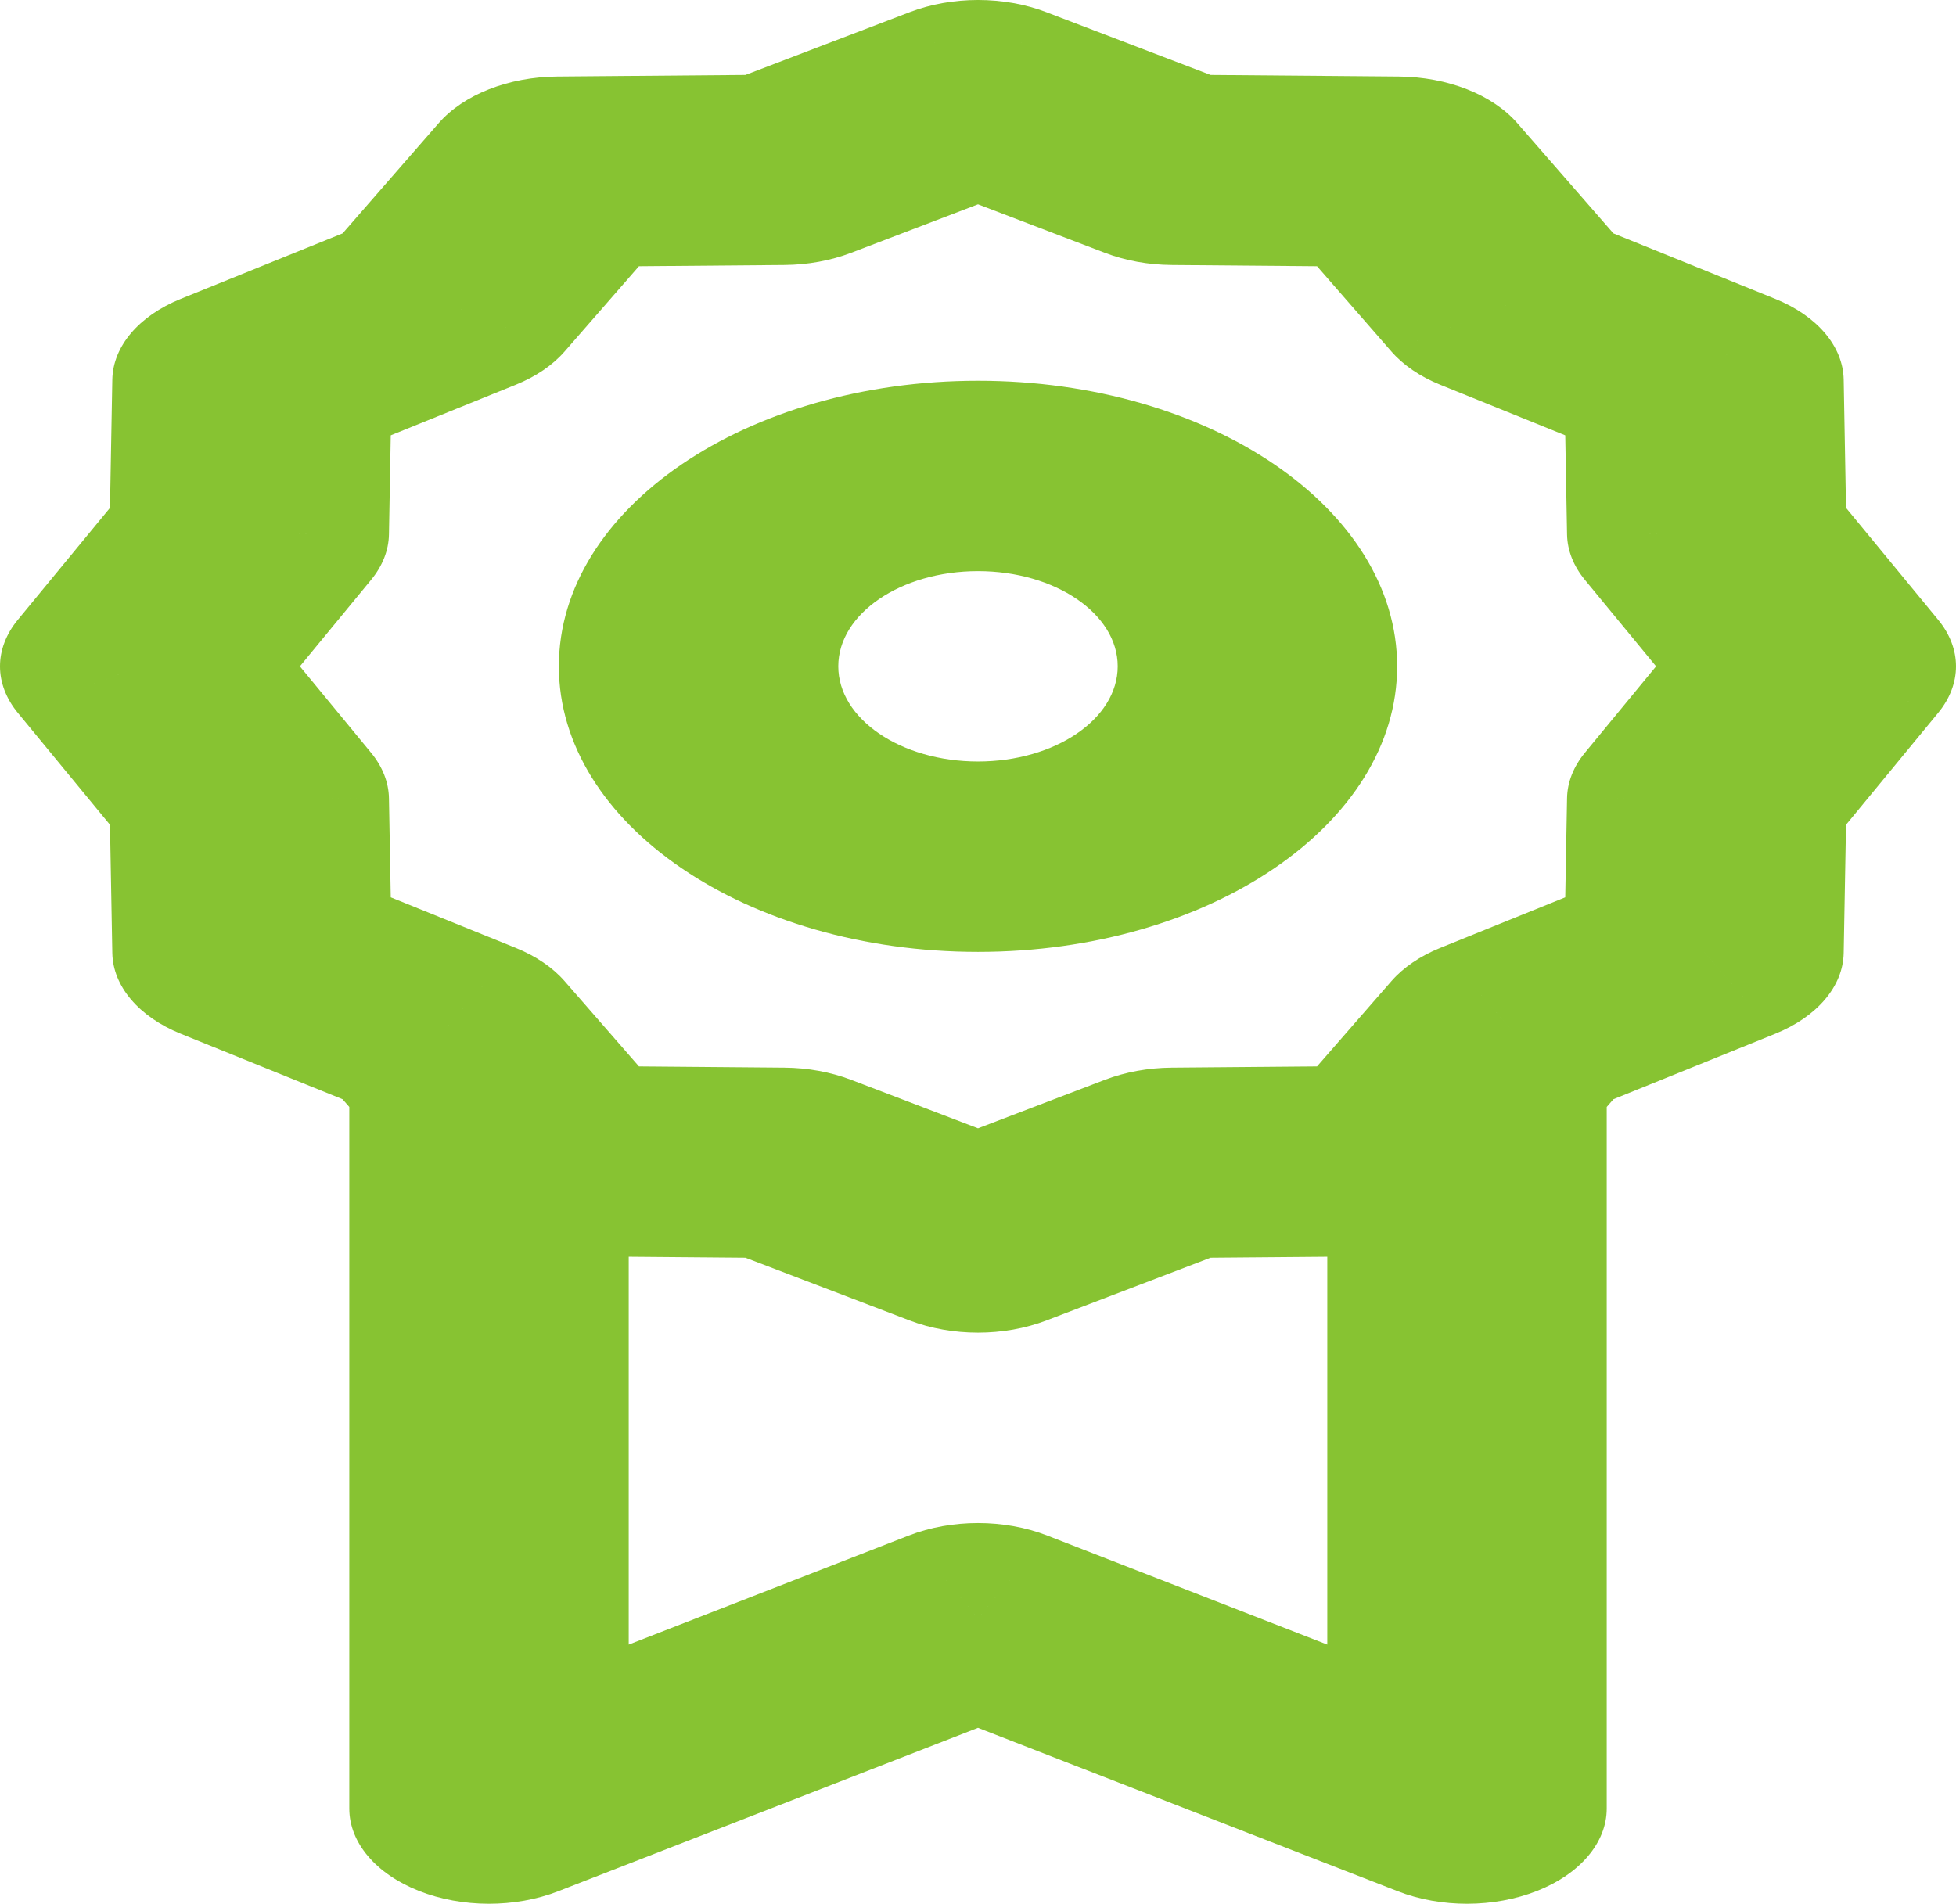 <svg width="377" height="367" viewBox="0 0 377 367" fill="none" xmlns="http://www.w3.org/2000/svg">
<path d="M188.5 18.35L201.673 2.346C193.493 -0.782 183.507 -0.782 175.327 2.346L188.5 18.35ZM226.135 32.736L212.962 48.74C216.888 50.241 221.302 51.047 225.801 51.085L226.135 32.736ZM269.286 33.101L292.439 23.73C287.646 18.232 279.002 14.831 269.62 14.752L269.286 33.101ZM291.324 58.383L268.171 67.754C270.471 70.391 273.702 72.593 277.572 74.16L291.324 58.383ZM328.426 73.4L355.352 73.173C355.236 66.78 350.244 60.889 342.176 57.623L328.426 73.4ZM328.959 102.804L302.034 103.031C302.087 106.098 303.272 109.106 305.472 111.781L328.959 102.804ZM350.071 128.45L373.559 137.428C378.147 131.851 378.147 125.049 373.559 119.473L350.071 128.45ZM328.959 154.096L305.472 145.119C303.272 147.795 302.087 150.802 302.034 153.869L328.959 154.096ZM328.426 183.5L342.176 199.278C350.244 196.011 355.236 190.121 355.352 183.728L328.426 183.5ZM291.324 198.518L277.572 182.741C273.702 184.308 270.471 186.51 268.171 189.147L291.324 198.518ZM269.286 223.801L269.62 242.149C279.002 242.07 287.646 238.668 292.439 233.17L269.286 223.801ZM226.135 224.164L225.801 205.816C221.302 205.852 216.888 206.66 212.962 208.159L226.135 224.164ZM188.5 238.55L175.327 254.555C183.507 257.682 193.493 257.682 201.673 254.555L188.5 238.55ZM150.865 224.164L164.038 208.159C160.112 206.66 155.698 205.852 151.199 205.816L150.865 224.164ZM107.714 223.801L84.562 233.17C89.354 238.668 97.999 242.07 107.381 242.149L107.714 223.801ZM85.677 198.518L108.829 189.147C106.53 186.51 103.299 184.308 99.429 182.741L85.677 198.518ZM48.575 183.5L21.648 183.728C21.765 190.121 26.756 196.011 34.823 199.278L48.575 183.5ZM48.041 154.096L74.967 153.869C74.911 150.802 73.728 147.795 71.526 145.119L48.041 154.096ZM26.929 128.45L3.443 119.473C-1.148 125.049 -1.148 131.851 3.443 137.428L26.929 128.45ZM48.041 102.804L71.526 111.781C73.728 109.106 74.911 106.098 74.967 103.031L48.041 102.804ZM48.575 73.4L34.823 57.623C26.756 60.889 21.765 66.78 21.648 73.173L48.575 73.4ZM85.677 58.383L99.429 74.16C103.299 72.593 106.53 70.391 108.829 67.754L85.677 58.383ZM107.714 33.101L107.381 14.752C97.999 14.831 89.354 18.232 84.562 23.73L107.714 33.101ZM150.865 32.736L151.199 51.085C155.698 51.047 160.112 50.241 164.038 48.74L150.865 32.736ZM94.25 348.65H67.322C67.322 355.192 72.431 361.238 80.734 364.521C89.036 367.804 99.276 367.828 107.61 364.582L94.25 348.65ZM188.5 311.95L201.859 296.019C193.581 292.795 183.419 292.795 175.141 296.019L188.5 311.95ZM282.75 348.65L269.391 364.582C277.725 367.828 287.963 367.804 296.265 364.521C304.568 361.238 309.679 355.192 309.679 348.65H282.75ZM175.327 34.354L212.962 48.74L239.312 16.733L201.673 2.346L175.327 34.354ZM225.801 51.085L268.952 51.449L269.62 14.752L226.469 14.388L225.801 51.085ZM246.133 42.472L268.171 67.754L314.475 49.012L292.439 23.73L246.133 42.472ZM277.572 74.16L314.674 89.177L342.176 57.623L305.076 42.606L277.572 74.16ZM301.498 73.627L302.034 103.031L355.885 102.576L355.352 73.173L301.498 73.627ZM305.472 111.781L326.584 137.428L373.559 119.473L352.447 93.826L305.472 111.781ZM326.584 119.473L305.472 145.119L352.447 163.075L373.559 137.428L326.584 119.473ZM302.034 153.869L301.498 183.273L355.352 183.728L355.885 154.324L302.034 153.869ZM268.952 205.451L225.801 205.816L226.469 242.512L269.62 242.149L268.952 205.451ZM151.199 205.816L108.048 205.451L107.381 242.149L150.531 242.512L151.199 205.816ZM75.502 183.273L74.967 153.869L21.114 154.324L21.648 183.728L75.502 183.273ZM71.526 145.119L50.414 119.473L3.443 137.428L24.555 163.075L71.526 145.119ZM50.414 137.428L71.526 111.781L24.555 93.826L3.443 119.473L50.414 137.428ZM74.967 103.031L75.502 73.627L21.648 73.173L21.114 102.576L74.967 103.031ZM62.327 89.177L99.429 74.16L71.925 42.606L34.823 57.623L62.327 89.177ZM108.829 67.754L130.867 42.472L84.562 23.73L62.524 49.012L108.829 67.754ZM108.048 51.449L151.199 51.085L150.531 14.388L107.381 14.752L108.048 51.449ZM164.038 48.74L201.673 34.354L175.327 2.346L137.689 16.733L164.038 48.74ZM314.674 167.723L277.572 182.741L305.076 214.293L342.176 199.278L314.674 167.723ZM99.429 182.741L62.327 167.723L34.823 199.278L71.925 214.293L99.429 182.741ZM212.962 208.159L175.327 222.545L201.673 254.555L239.312 240.169L212.962 208.159ZM201.673 222.545L164.038 208.159L137.689 240.169L175.327 254.555L201.673 222.545ZM107.61 364.582L201.859 327.882L175.141 296.019L80.89 332.719L107.61 364.582ZM175.141 327.882L269.391 364.582L296.109 332.719L201.859 296.019L175.141 327.882ZM309.679 348.65V208.353H255.821V348.65H309.679ZM268.171 189.147L259.597 198.982L305.903 217.725L314.475 207.889L268.171 189.147ZM259.597 198.982L246.133 214.429L292.439 233.17L305.903 217.725L259.597 198.982ZM67.322 208.353V348.65H121.179V208.353H67.322ZM130.867 214.429L117.402 198.982L71.098 217.725L84.562 233.17L130.867 214.429ZM117.402 198.982L108.829 189.147L62.524 207.889L71.098 217.725L117.402 198.982ZM215.429 128.45C215.429 138.585 203.373 146.8 188.5 146.8V183.5C233.118 183.5 269.286 158.854 269.286 128.45H215.429ZM188.5 146.8C173.627 146.8 161.571 138.585 161.571 128.45H107.714C107.714 158.854 143.882 183.5 188.5 183.5V146.8ZM161.571 128.45C161.571 118.316 173.627 110.1 188.5 110.1V73.4C143.882 73.4 107.714 98.047 107.714 128.45H161.571ZM188.5 110.1C203.373 110.1 215.429 118.316 215.429 128.45H269.286C269.286 98.047 233.118 73.4 188.5 73.4V110.1Z" fill="#87C332"/>
</svg>
